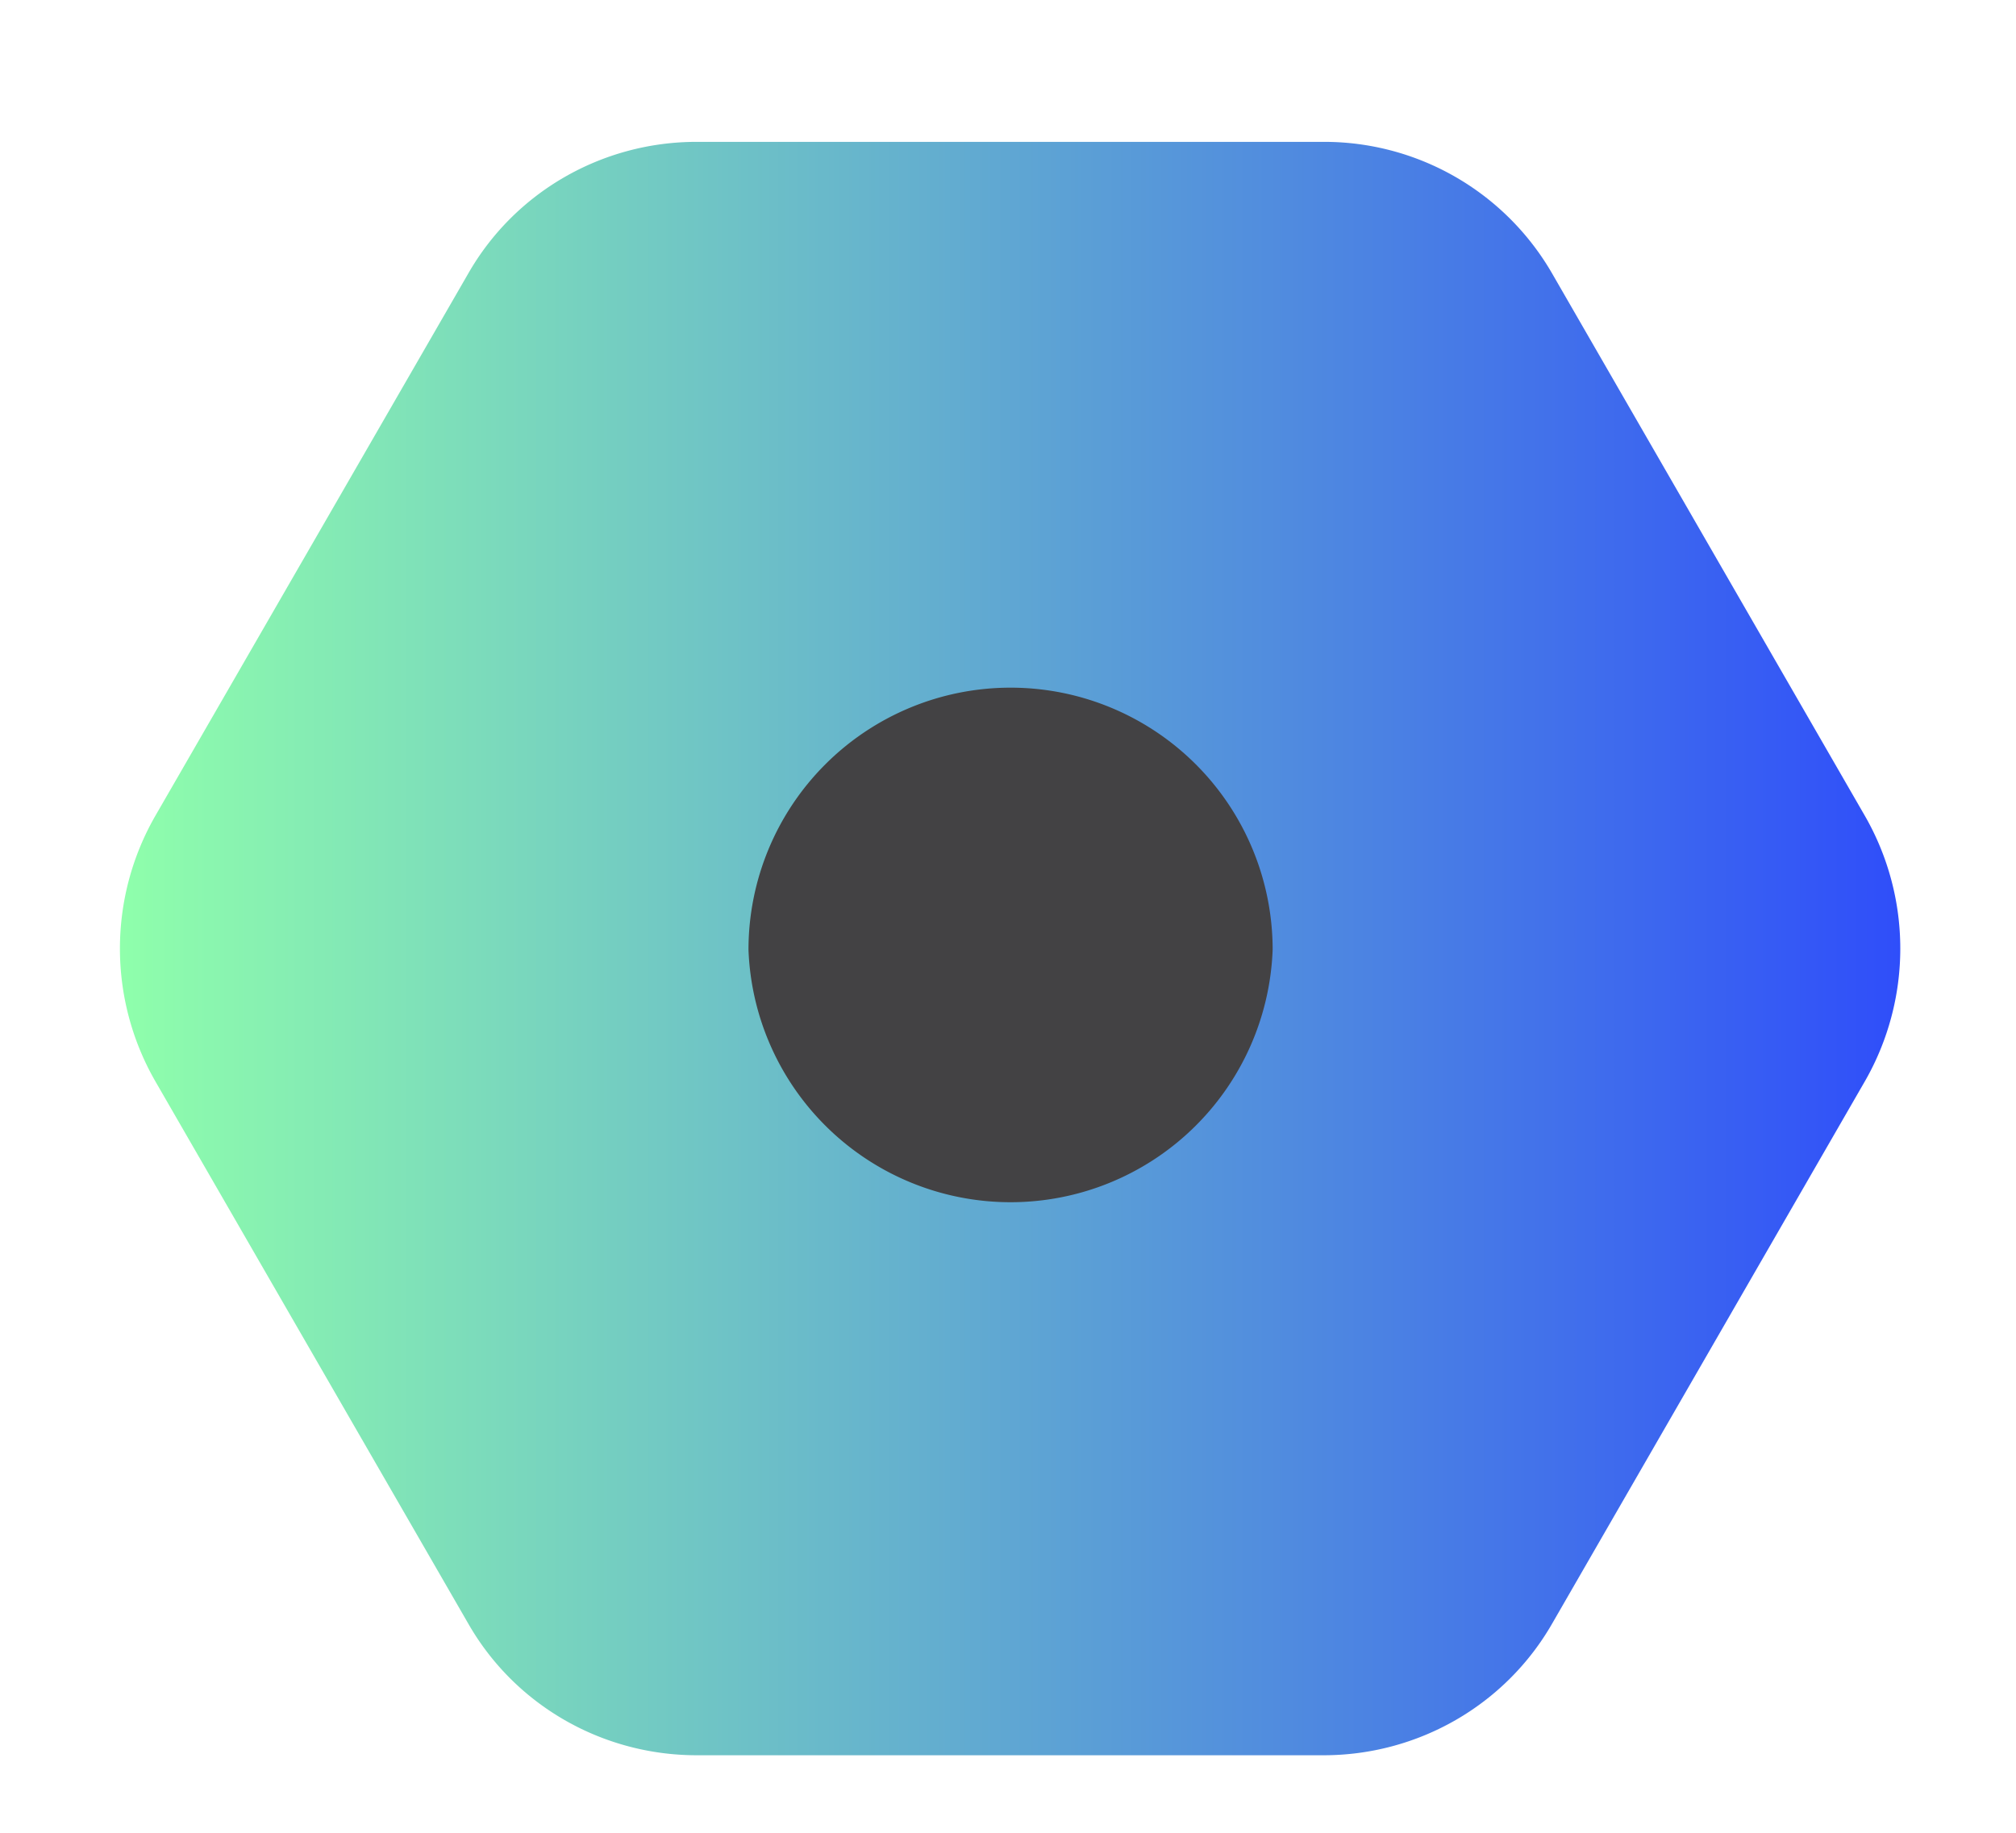 <svg xmlns="http://www.w3.org/2000/svg" width="11" height="10" fill="none"><path fill="url(#a)" d="M7.221.774h-3.42c-.515 0-.992.273-1.247.72L.846 4.454a1.454 1.454 0 0 0 0 1.443l1.708 2.96c.255.447.732.72 1.248.72h3.42c.515 0 .992-.273 1.248-.72l1.707-2.96a1.454 1.454 0 0 0 0-1.443L8.47 1.494a1.436 1.436 0 0 0-1.25-.72Z"/><path fill="#434244" d="M6.944 5.182a1.431 1.431 0 0 1-2.86 0 1.43 1.43 0 0 1 2.86 0Z"/><defs><linearGradient id="a" x1=".651" x2="10.372" y1="5.182" y2="5.182" gradientUnits="userSpaceOnUse"><stop stop-color="#8FFFAB"/><stop offset="1" stop-color="#2F4EFA"/></linearGradient></defs></svg>